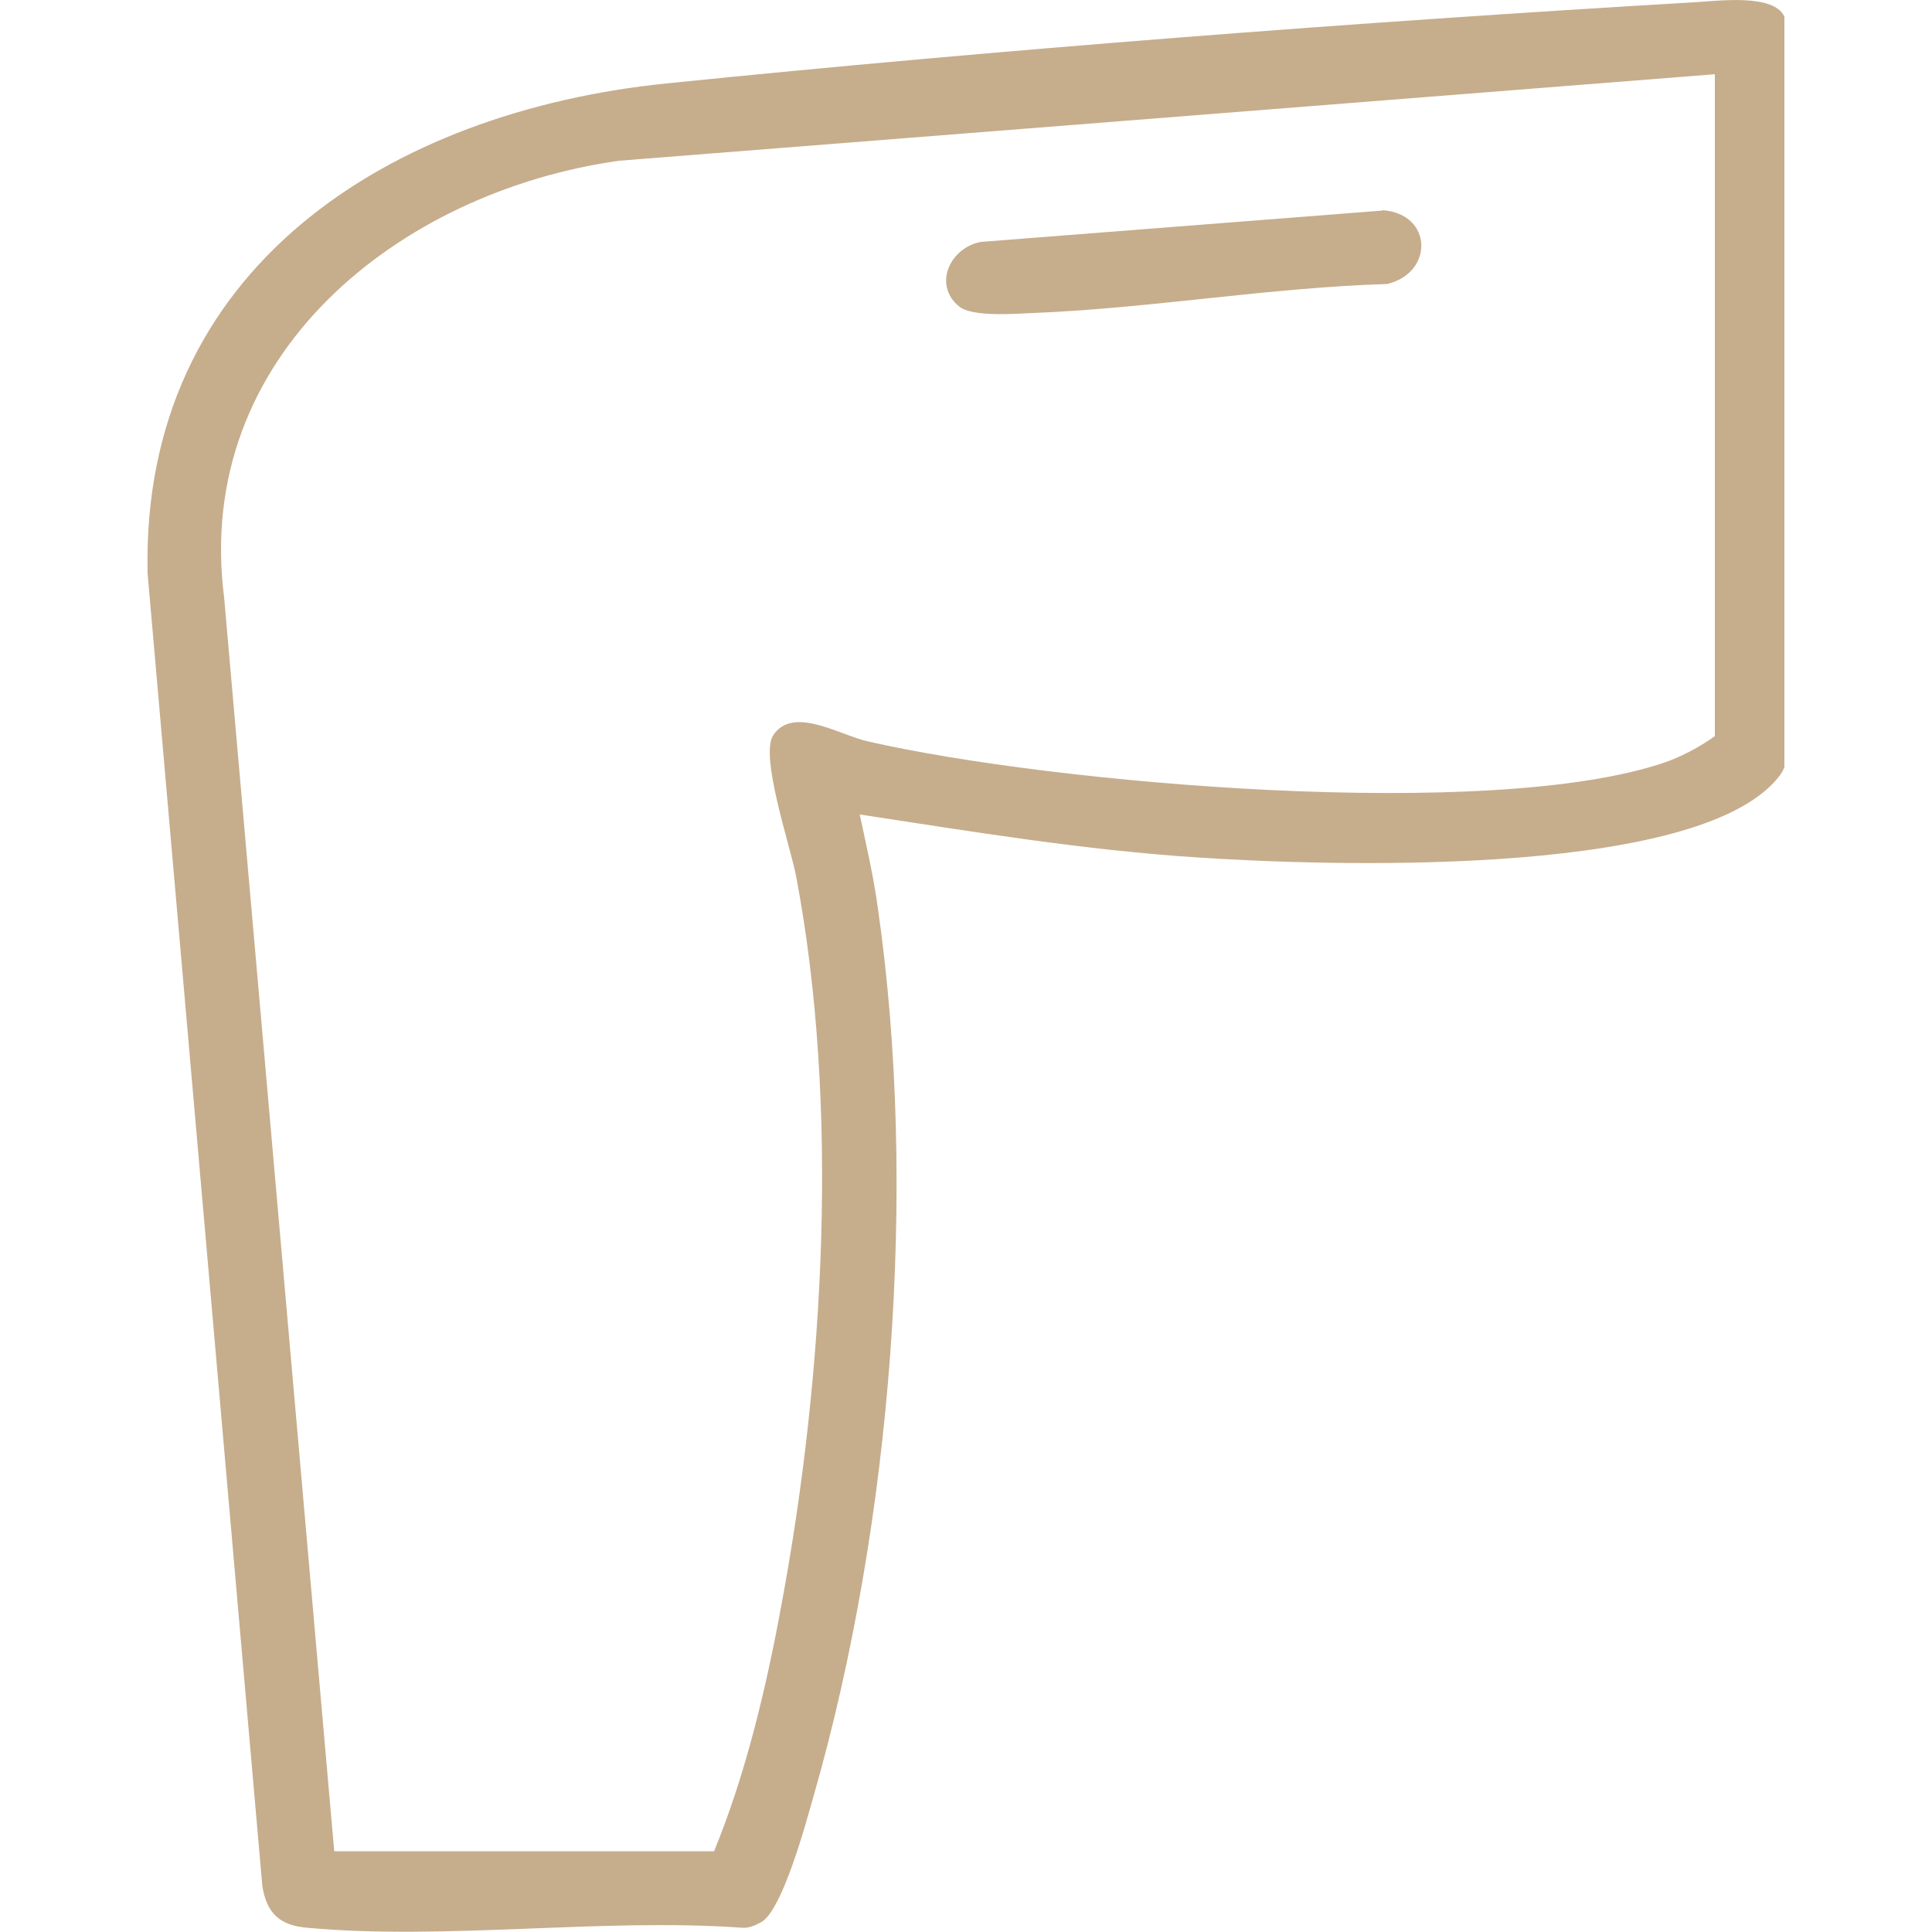 <?xml version="1.0" encoding="UTF-8"?>
<svg id="Capa_1" xmlns="http://www.w3.org/2000/svg" version="1.1" viewBox="0 0 50 50">
  <!-- Generator: Adobe Illustrator 30.0.0, SVG Export Plug-In . SVG Version: 2.1.1 Build 123)  -->
  <defs>
    <style>
      .st0 {
        fill: #c6ad8c;
      }
    </style>
  </defs>
  <path class="st0" d="M22.25,21.08c.17.8.36,1.61.47,2.43,1.04,7.22.36,15.9-1.65,22.92-.2.7-.82,3.03-1.38,3.32-.15.08-.3.15-.48.14-3.62-.26-7.69.33-11.26,0-.7-.06-1.04-.36-1.16-1.07L3.82,14.84c-.18-7.9,6.27-11.95,13.42-12.68C25.88,1.28,35.15.57,43.83.06c.59-.03,2.07-.24,2.35.37v19.42c-.06.17-.18.3-.3.43-2.36,2.44-11.62,2.13-14.9,1.91-2.93-.19-5.83-.67-8.72-1.11ZM44.39,1.92l-28.37,2.24c-5.69.8-11.02,5.04-10.22,11.3l2.85,32.45h9.83c.82-1.99,1.36-4.27,1.75-6.41,1.1-5.93,1.5-12.9.37-18.84-.15-.77-.94-3.1-.59-3.63.51-.78,1.73,0,2.46.16,4.78,1.09,16.12,2.08,20.62.54.43-.15.92-.41,1.29-.68V1.92Z"/>
  <path class="st0" d="M35.79,5.44c1.29.1,1.32,1.62.11,1.91-3.03.09-6.14.63-9.15.75-.48.02-1.59.11-1.93-.17-.69-.57-.22-1.53.57-1.67l10.38-.81Z"/>
</svg>
